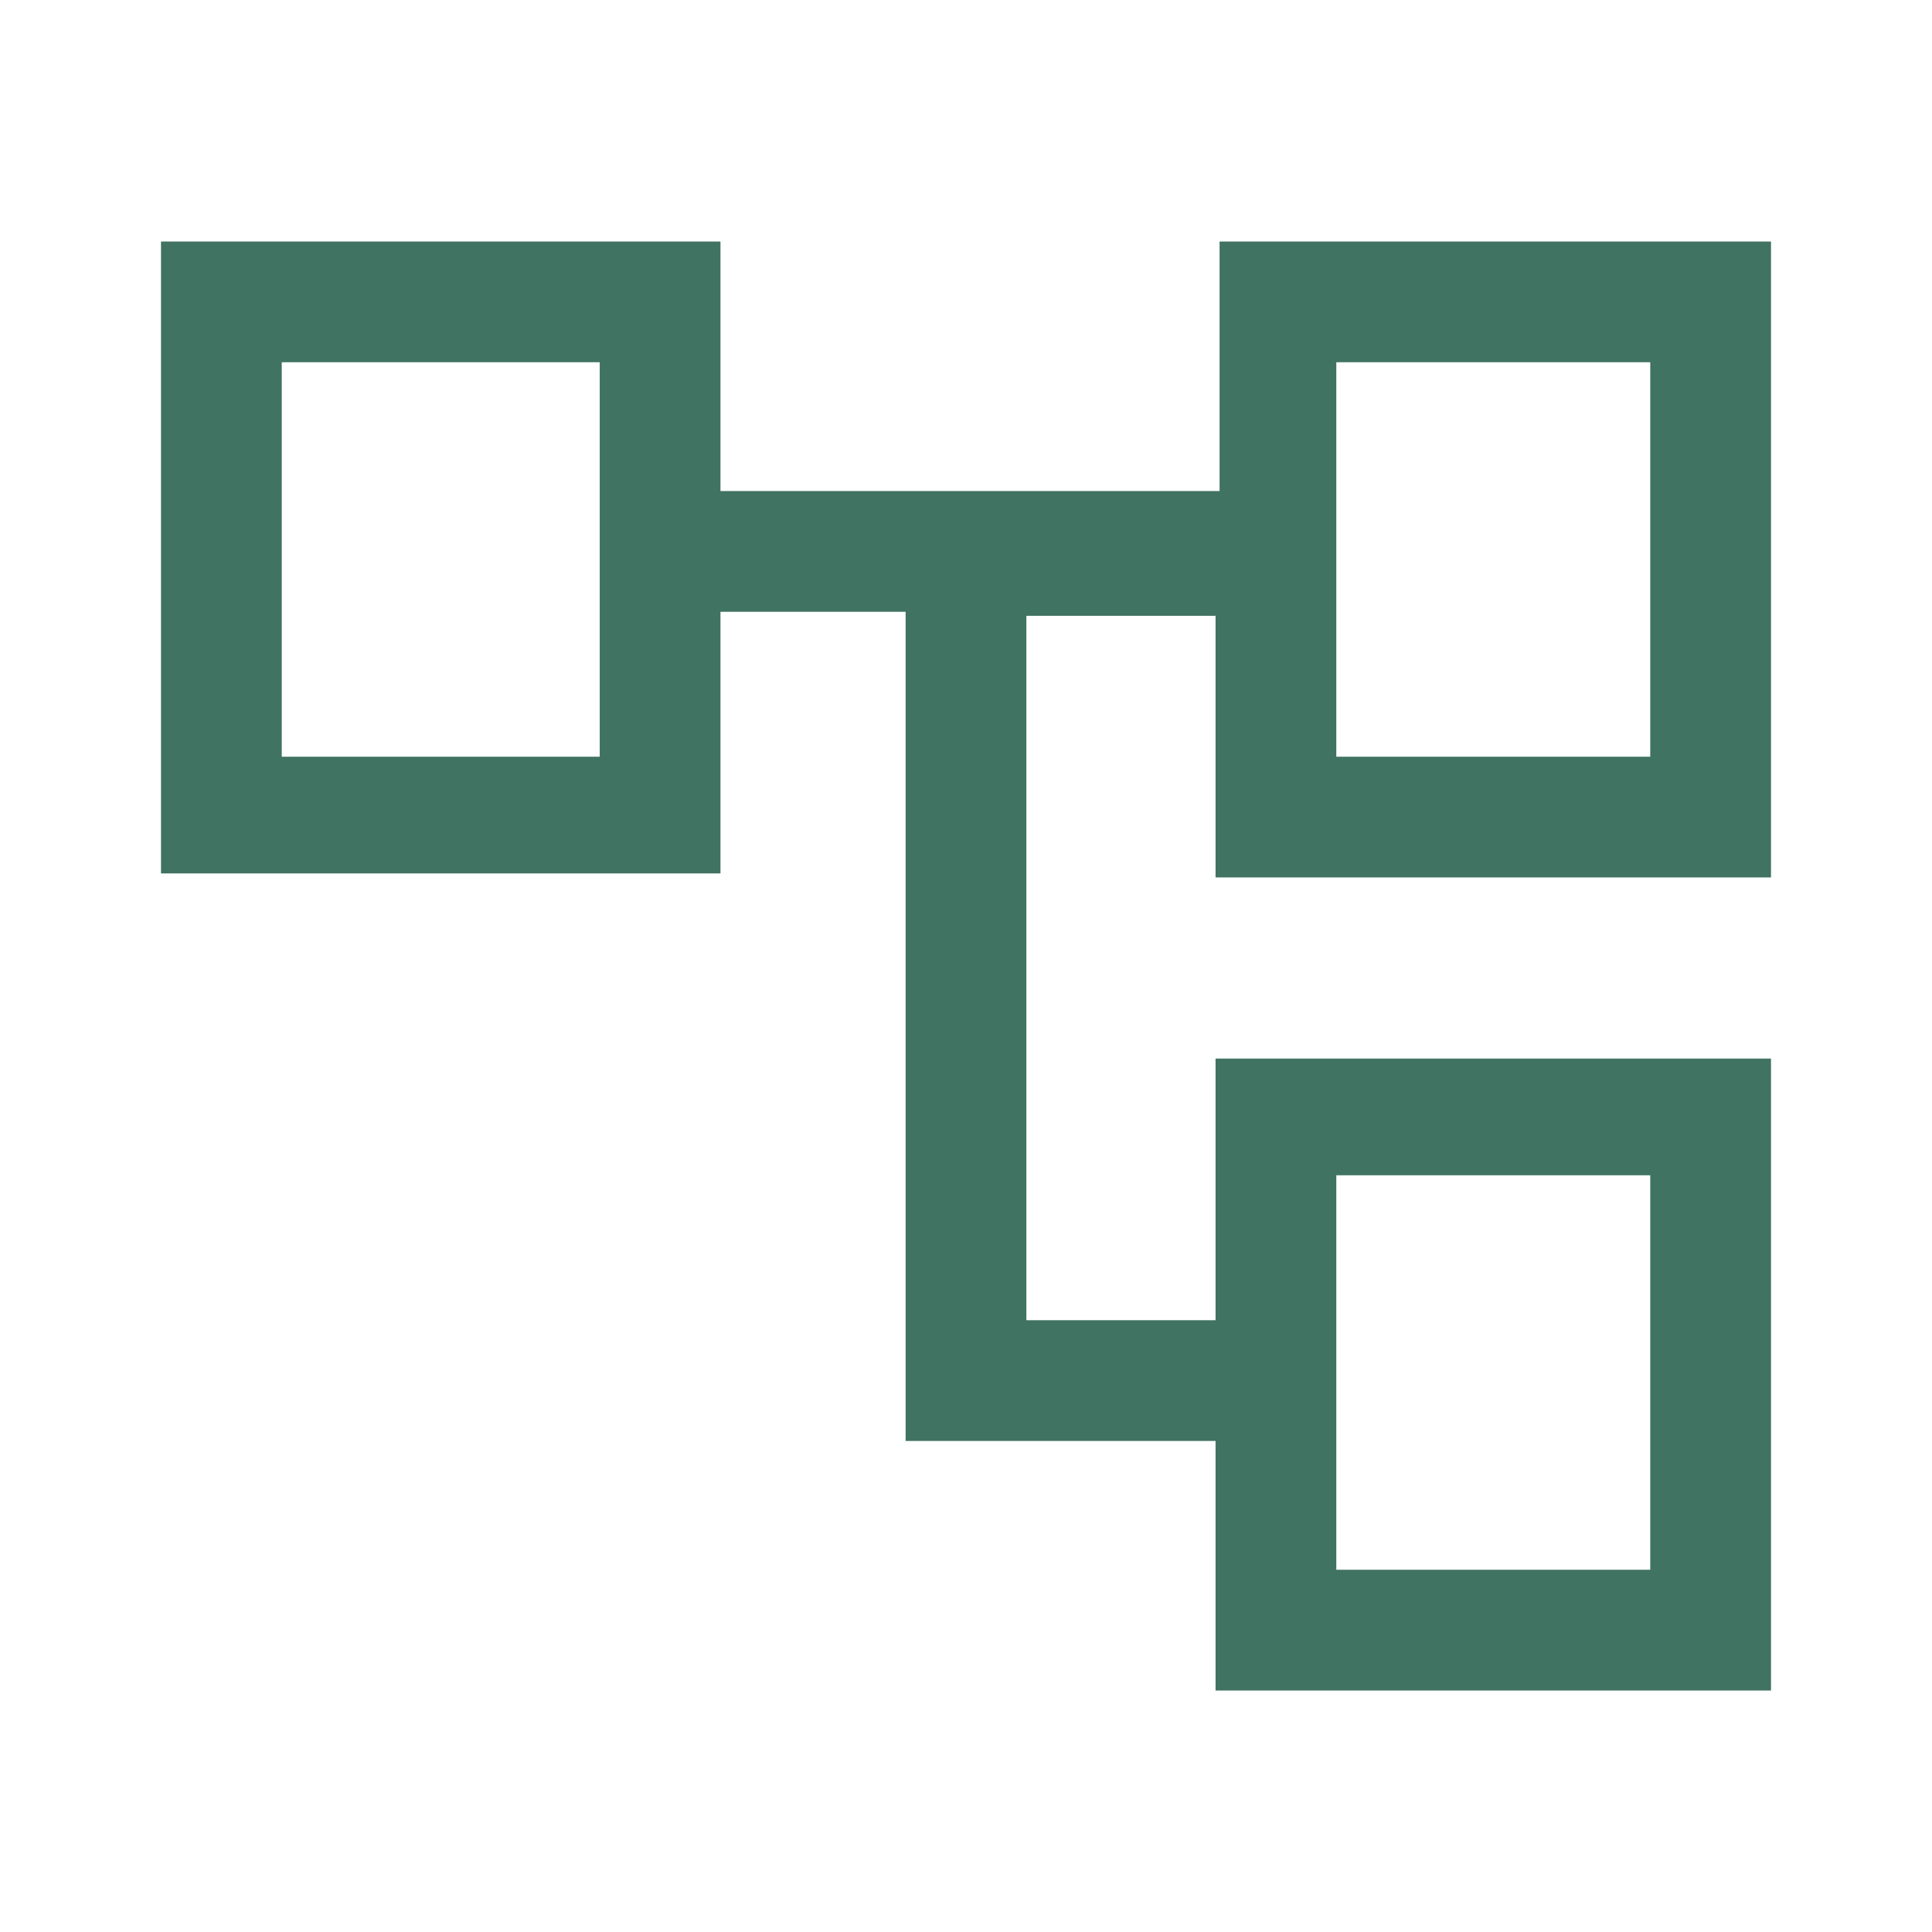 <?xml version="1.0" encoding="UTF-8"?> <svg xmlns="http://www.w3.org/2000/svg" xmlns:xlink="http://www.w3.org/1999/xlink" version="1.1" id="Ebene_1" x="0px" y="0px" viewBox="0 0 48 48" style="enable-background:new 0 0 48 48;" xml:space="preserve"> <style type="text/css"> .st0{fill:#407361;} </style> <path class="st0" d="M30.2,42v-6.2h-7.7V15.2h-4.6v6.5H4V6h13.9v6.2h12.4V6H44v15.8H30.2v-6.5h-4.7v17.5h4.7v-6.5H44V42H30.2z M7,9 v9.8V9z M33.2,29.2V39V29.2z M33.2,9v9.8V9z M33.2,18.8H41V9h-7.8V18.8z M33.2,39H41v-9.8h-7.8V39z M7,18.8h7.9V9H7V18.8z"></path> </svg> 